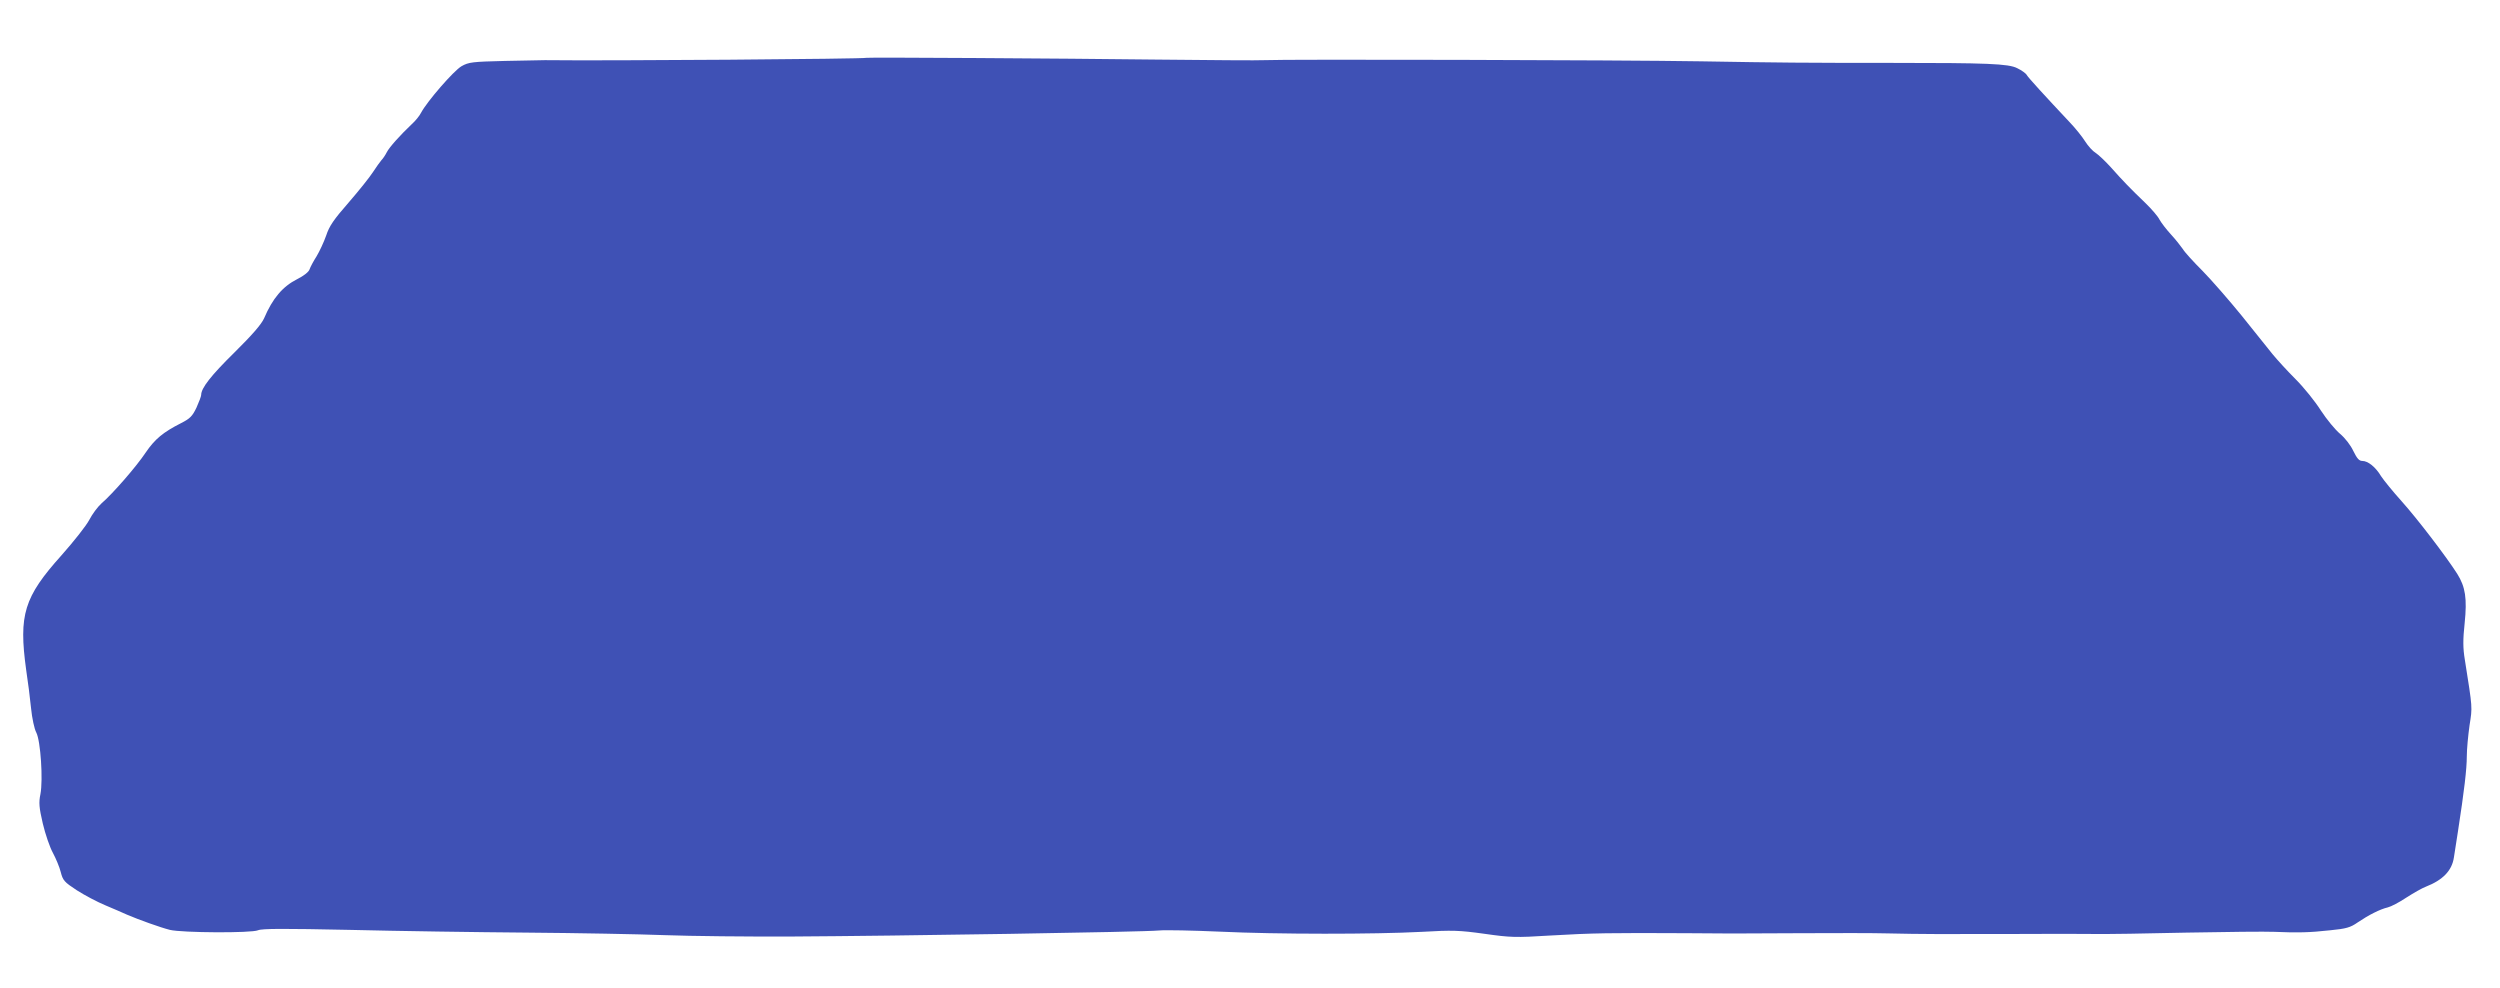 <?xml version="1.0" standalone="no"?>
<!DOCTYPE svg PUBLIC "-//W3C//DTD SVG 20010904//EN"
 "http://www.w3.org/TR/2001/REC-SVG-20010904/DTD/svg10.dtd">
<svg version="1.0" xmlns="http://www.w3.org/2000/svg"
 width="1280pt" height="506pt" viewBox="0 0 1280 506"
 preserveAspectRatio="xMidYMid meet">
<g transform="translate(0,506) scale(0.1,-0.1)"
fill="#3f51b5" stroke="none">
<path d="M4437 4764 c-7 -6 -1323 -16 -1647 -12 -14 0 -106 -2 -206 -4 -165
-4 -184 -6 -221 -27 -40 -23 -176 -180 -207 -238 -8 -16 -29 -42 -48 -59 -59
-56 -115 -118 -128 -144 -7 -14 -19 -32 -27 -40 -7 -8 -27 -36 -44 -62 -16
-25 -72 -95 -124 -155 -76 -87 -99 -120 -115 -169 -12 -34 -34 -81 -49 -106
-16 -25 -32 -55 -36 -67 -4 -13 -29 -33 -63 -50 -75 -38 -126 -98 -170 -201
-14 -31 -61 -85 -152 -175 -120 -118 -170 -182 -170 -217 0 -7 -11 -36 -24
-65 -21 -44 -33 -56 -78 -79 -93 -47 -135 -82 -182 -151 -48 -72 -167 -209
-227 -261 -19 -17 -47 -55 -62 -84 -15 -29 -79 -110 -142 -181 -192 -214 -220
-304 -181 -587 9 -58 20 -146 25 -196 5 -51 17 -107 27 -125 22 -43 35 -242
21 -315 -9 -43 -7 -68 12 -150 13 -55 36 -122 52 -151 15 -28 34 -73 40 -98
11 -43 18 -51 82 -93 39 -25 105 -60 146 -77 42 -18 92 -39 111 -48 58 -25
172 -66 220 -78 62 -15 417 -17 451 -2 20 9 135 9 470 2 244 -6 653 -12 909
-14 256 -2 573 -8 705 -13 132 -5 425 -8 650 -7 540 3 1804 23 1880 31 33 3
173 0 310 -6 296 -14 789 -14 1035 -1 156 9 191 8 320 -10 133 -19 161 -20
335 -9 222 13 309 14 705 12 230 -2 185 -2 575 0 182 1 384 1 450 -1 170 -4
286 -4 645 -3 173 1 360 1 415 0 55 -1 267 2 470 7 204 4 406 6 450 4 117 -5
178 -4 286 8 81 8 103 14 140 40 56 38 115 68 154 77 17 4 59 26 95 50 36 23
81 49 100 56 87 34 134 82 144 150 4 25 13 86 21 135 32 208 45 318 45 382 0
37 7 109 14 159 15 96 16 83 -24 336 -10 60 -10 103 -1 187 13 127 4 186 -38
253 -56 88 -205 283 -285 372 -45 50 -92 108 -105 128 -28 47 -67 78 -96 78
-16 0 -27 12 -46 51 -14 30 -42 66 -68 88 -24 20 -68 73 -98 119 -29 46 -87
118 -129 160 -42 42 -95 100 -118 128 -22 28 -94 117 -158 197 -65 80 -155
183 -200 229 -46 46 -92 96 -102 113 -11 16 -38 50 -61 75 -23 25 -49 59 -58
75 -8 17 -41 55 -73 86 -76 73 -113 111 -176 182 -29 32 -64 65 -78 74 -14 8
-39 35 -54 59 -15 24 -51 69 -80 99 -125 133 -212 228 -219 241 -4 8 -26 24
-49 35 -45 23 -153 27 -648 27 -443 0 -566 1 -970 8 -411 7 -2143 11 -2235 6
-27 -2 -279 0 -560 3 -481 6 -1475 12 -1478 9z"/>
</g>
</svg>
